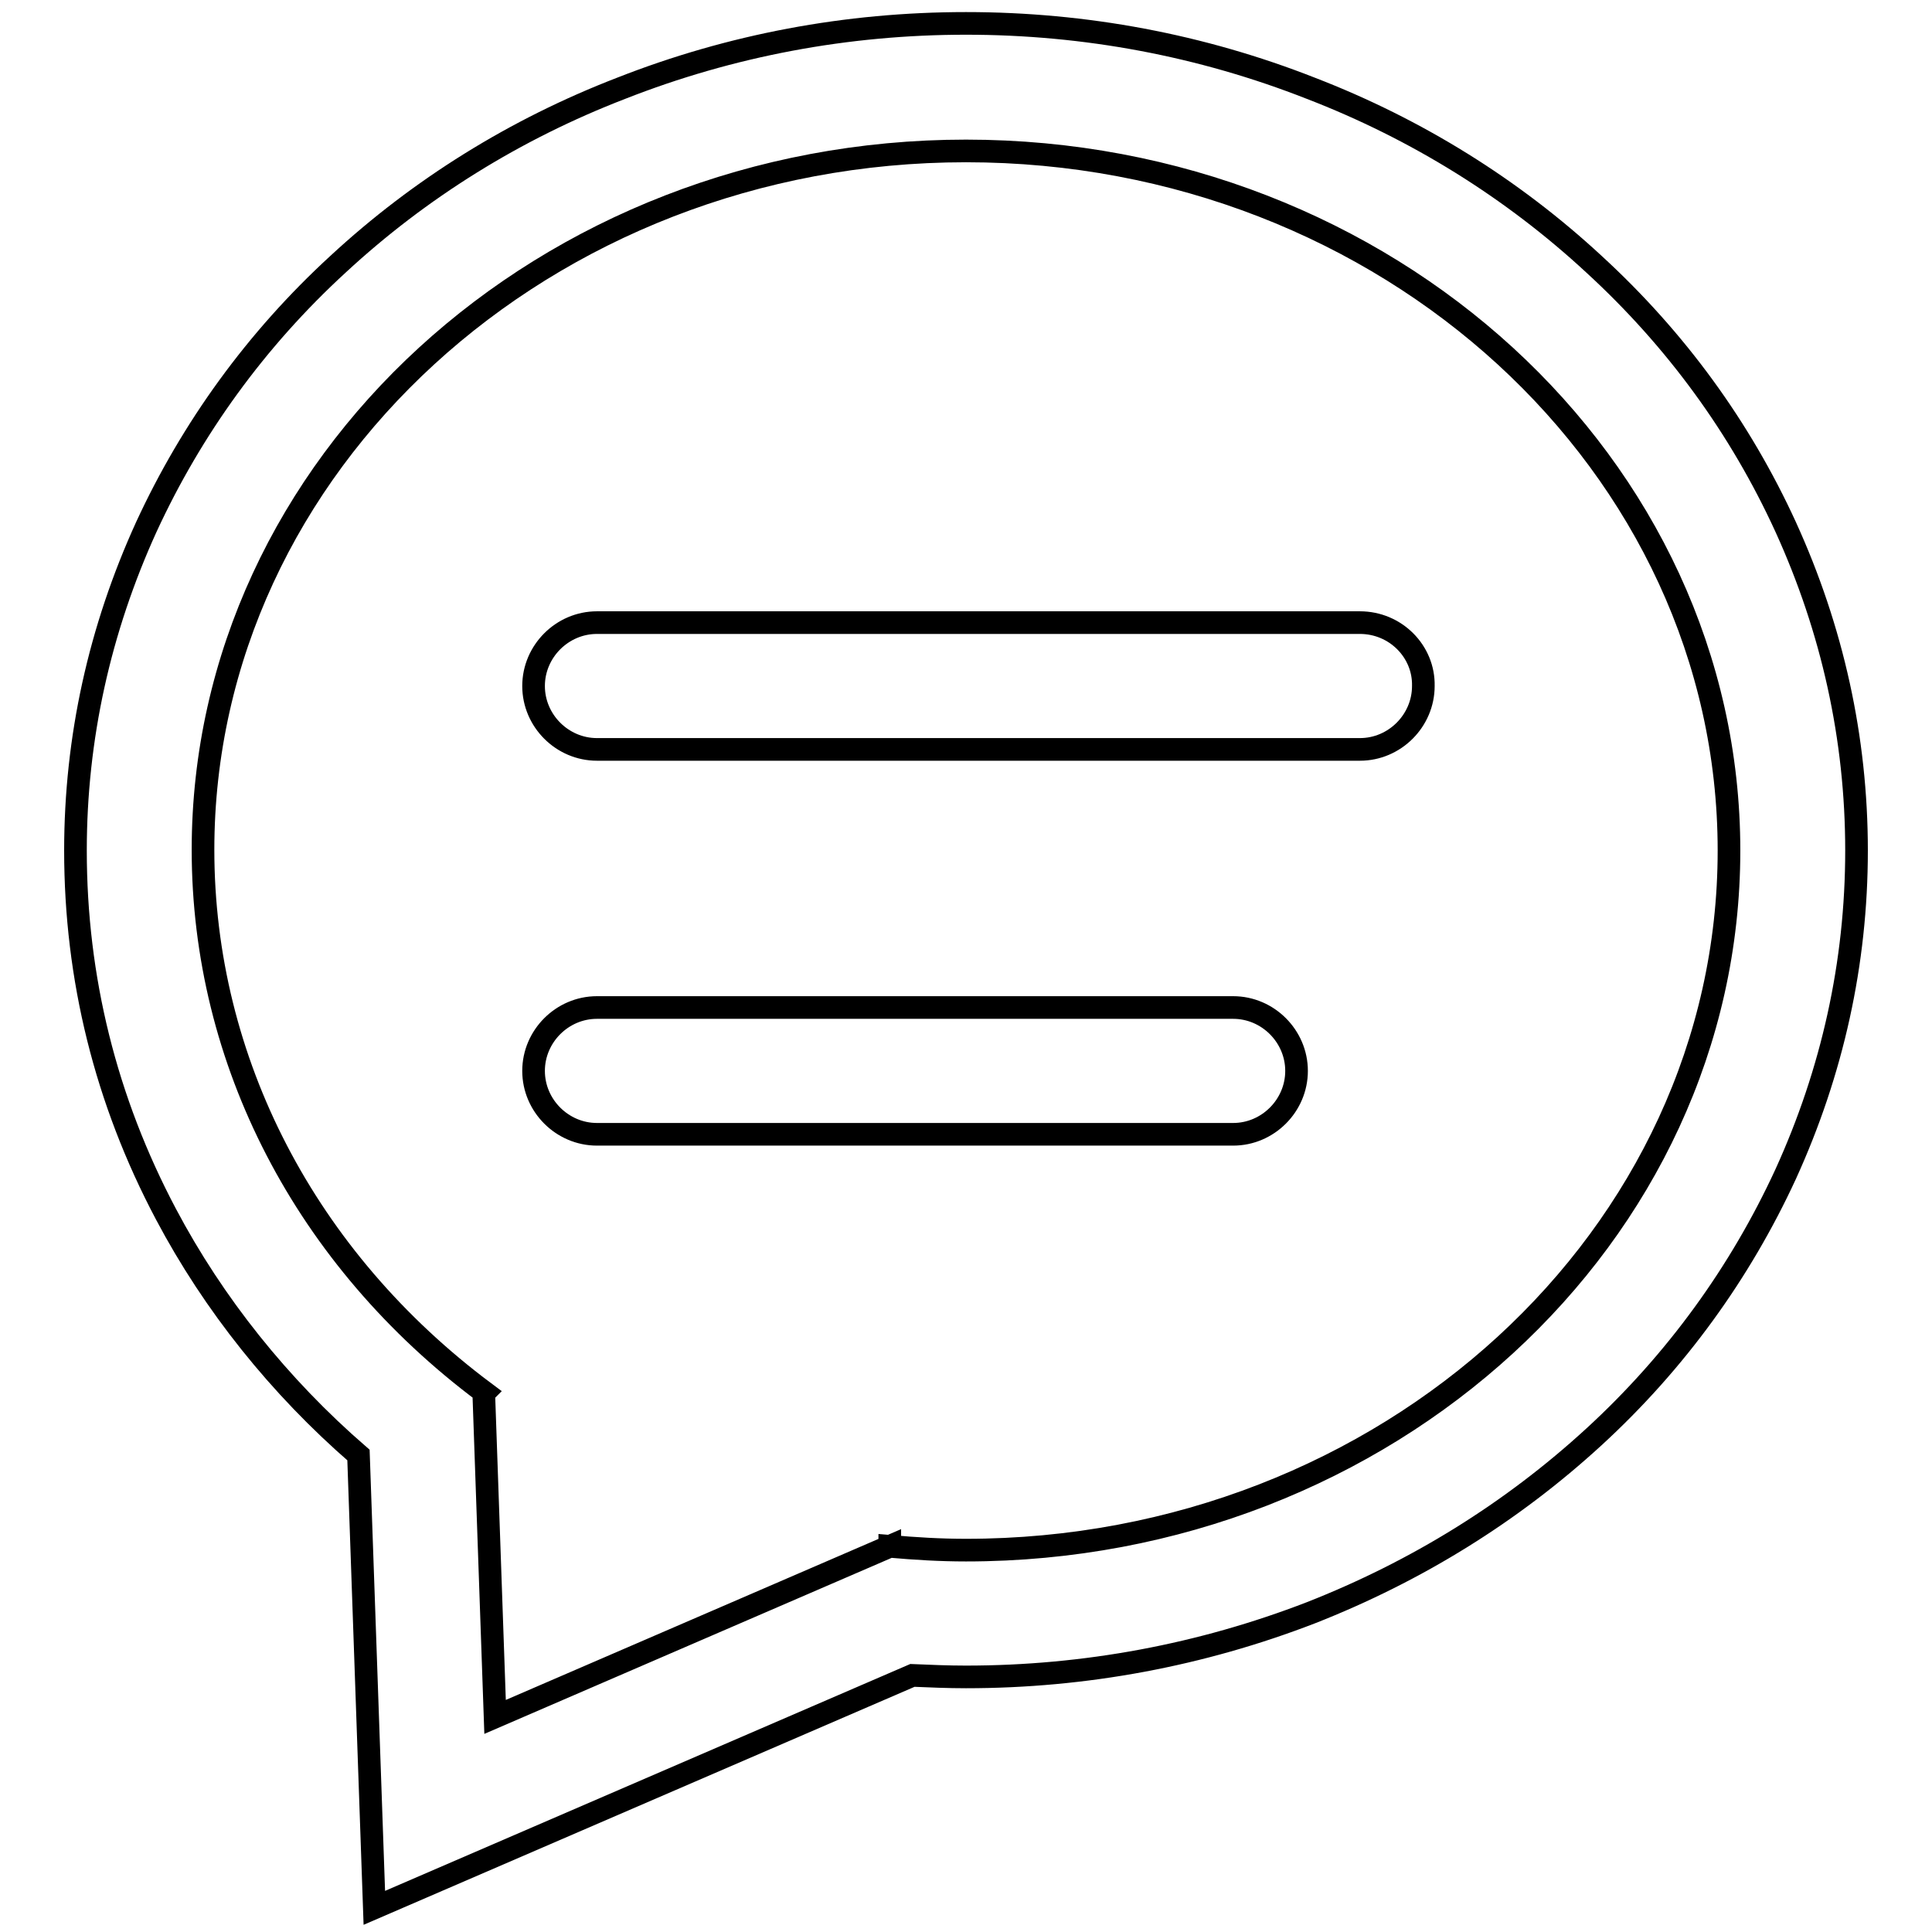 <?xml version="1.0" encoding="utf-8"?>
<!-- Svg Vector Icons : http://www.onlinewebfonts.com/icon -->
<!DOCTYPE svg PUBLIC "-//W3C//DTD SVG 1.1//EN" "http://www.w3.org/Graphics/SVG/1.1/DTD/svg11.dtd">
<svg version="1.1" xmlns="http://www.w3.org/2000/svg" xmlns:xlink="http://www.w3.org/1999/xlink" x="0px" y="0px" viewBox="0 0 256 256" enable-background="new 0 0 256 256" xml:space="preserve">
<g> <path stroke-width="3" fill-opacity="0" stroke="#000000"  d="M236.6,69.8c-6-13.1-14.5-24.8-25.4-34.8c-10.8-10-23.5-17.9-37.5-23.3C159.2,6,143.8,3.1,128,3.1 S96.8,6,82.3,11.7C68.3,17.1,55.6,25,44.8,35C33.9,45,25.4,56.8,19.4,69.8c-6.2,13.6-9.4,28-9.4,42.9c0,16.9,4,33.1,12,48.2 c6.3,11.9,15,22.8,25.5,31.9l2.1,60l71.3-30.8c2.4,0.1,4.7,0.2,7.1,0.2c15.8,0,31.2-2.9,45.7-8.5c14-5.5,26.6-13.3,37.5-23.3 c10.9-10,19.4-21.8,25.4-34.8c6.2-13.6,9.4-28,9.4-42.9C246,97.8,242.8,83.4,236.6,69.8z M128,205.4c-3.4,0-6.7-0.2-10.1-0.5l0,0.1 l0-0.1l-52.3,22.6l-1.5-42.9l0,0l0.1-0.1c-23.7-17.7-37.3-43.9-37.3-71.9C26.9,61.6,72.2,20,128,20c55.8,0,101.1,41.6,101.1,92.7 C229.1,163.8,183.8,205.4,128,205.4z M180.2,82.5H79.1c-4.6,0-8.4,3.8-8.4,8.4l0,0c0,4.6,3.8,8.4,8.4,8.4h101.1 c4.6,0,8.4-3.8,8.4-8.4l0,0C188.7,86.3,184.9,82.5,180.2,82.5z M163.4,133.5H79.1c-4.6,0-8.4,3.8-8.4,8.4l0,0 c0,4.6,3.8,8.4,8.4,8.4h84.3c4.6,0,8.4-3.8,8.4-8.4l0,0C171.8,137.3,168,133.5,163.4,133.5z"/></g>
</svg>